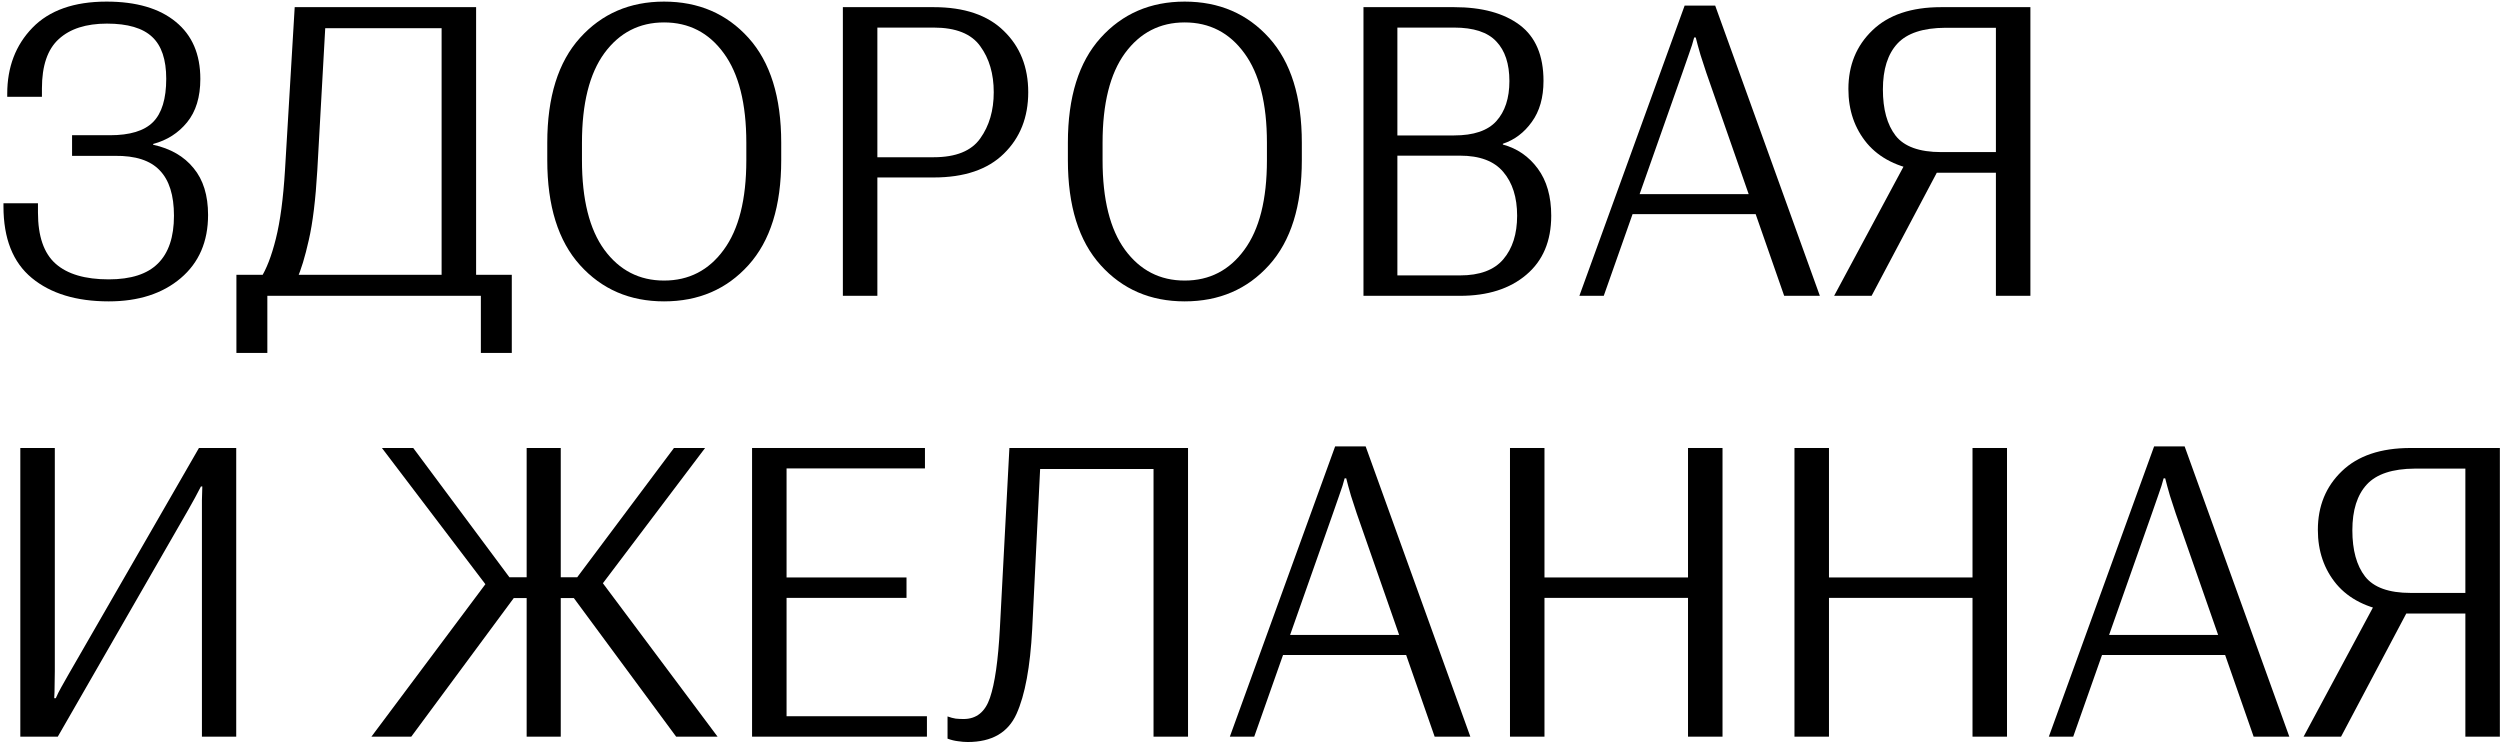 <?xml version="1.0" encoding="UTF-8"?> <svg xmlns="http://www.w3.org/2000/svg" width="431" height="128" viewBox="0 0 431 128" fill="none"> <path d="M18.747 48.163C14.668 48.163 11.615 47.263 9.587 45.463C7.559 43.663 6.545 40.723 6.545 36.645V35.038H0.598V35.585C0.598 41.122 2.227 45.235 5.485 47.924C8.744 50.613 13.164 51.957 18.747 51.957C23.874 51.957 28.01 50.624 31.154 47.958C34.299 45.292 35.871 41.658 35.871 37.055C35.871 33.682 35.039 30.994 33.376 28.988C31.735 26.96 29.411 25.616 26.403 24.955V24.818C28.796 24.18 30.744 22.939 32.248 21.093C33.775 19.224 34.538 16.729 34.538 13.607C34.538 9.346 33.125 6.065 30.3 3.764C27.474 1.439 23.498 0.277 18.371 0.277C12.766 0.277 8.505 1.781 5.588 4.789C2.694 7.774 1.247 11.568 1.247 16.171V16.684H7.229V15.248C7.229 11.329 8.197 8.492 10.134 6.737C12.071 4.96 14.839 4.071 18.439 4.071C22.017 4.071 24.615 4.835 26.232 6.361C27.85 7.865 28.659 10.269 28.659 13.573C28.659 17.037 27.896 19.532 26.369 21.059C24.865 22.562 22.393 23.314 18.952 23.314H12.424V26.869H19.807C23.338 26.824 25.913 27.655 27.531 29.364C29.172 31.05 29.992 33.66 29.992 37.191C29.992 40.86 29.069 43.606 27.224 45.429C25.401 47.252 22.575 48.163 18.747 48.163Z" fill="black"></path> <path d="M82.901 60.844H88.233V47.377H40.757V60.844H46.09V51H82.901V60.844ZM50.806 1.234L49.131 29.364C48.835 34.218 48.311 38.148 47.559 41.156C46.807 44.164 45.919 46.454 44.893 48.026H51.216C51.9 46.545 52.572 44.335 53.233 41.395C53.917 38.433 54.407 34.423 54.703 29.364L56.07 4.857H76.133V51H82.081V1.234H50.806Z" fill="black"></path> <path d="M94.35 27.621C94.35 35.505 96.23 41.532 99.99 45.702C103.749 49.872 108.58 51.957 114.482 51.957C120.429 51.957 125.282 49.872 129.042 45.702C132.802 41.532 134.682 35.505 134.682 27.621V24.613C134.682 16.729 132.802 10.702 129.042 6.532C125.282 2.362 120.429 0.277 114.482 0.277C108.58 0.277 103.749 2.362 99.99 6.532C96.23 10.702 94.35 16.729 94.35 24.613V27.621ZM100.331 27.621V24.613C100.331 17.846 101.619 12.696 104.194 9.164C106.791 5.632 110.221 3.866 114.482 3.866C118.765 3.866 122.195 5.632 124.77 9.164C127.367 12.696 128.666 17.846 128.666 24.613V27.621C128.666 34.389 127.367 39.538 124.77 43.07C122.195 46.602 118.765 48.368 114.482 48.368C110.221 48.368 106.791 46.602 104.194 43.07C101.619 39.538 100.331 34.389 100.331 27.621Z" fill="black"></path> <path d="M145.31 51H151.258V30.595H160.965C166.251 30.595 170.284 29.227 173.064 26.493C175.867 23.759 177.268 20.227 177.268 15.898C177.268 11.568 175.867 8.048 173.064 5.336C170.284 2.602 166.251 1.234 160.965 1.234H145.31V51ZM151.258 27.108V4.755H160.965C164.793 4.755 167.47 5.826 168.997 7.968C170.546 10.087 171.321 12.73 171.321 15.898C171.321 19.042 170.546 21.697 168.997 23.861C167.47 26.026 164.793 27.108 160.965 27.108H151.258Z" fill="black"></path> <path d="M184.103 27.621C184.103 35.505 185.983 41.532 189.743 45.702C193.502 49.872 198.333 51.957 204.235 51.957C210.182 51.957 215.036 49.872 218.795 45.702C222.555 41.532 224.435 35.505 224.435 27.621V24.613C224.435 16.729 222.555 10.702 218.795 6.532C215.036 2.362 210.182 0.277 204.235 0.277C198.333 0.277 193.502 2.362 189.743 6.532C185.983 10.702 184.103 16.729 184.103 24.613V27.621ZM190.084 27.621V24.613C190.084 17.846 191.372 12.696 193.947 9.164C196.544 5.632 199.974 3.866 204.235 3.866C208.519 3.866 211.948 5.632 214.523 9.164C217.121 12.696 218.419 17.846 218.419 24.613V27.621C218.419 34.389 217.121 39.538 214.523 43.07C211.948 46.602 208.519 48.368 204.235 48.368C199.974 48.368 196.544 46.602 193.947 43.07C191.372 39.538 190.084 34.389 190.084 27.621Z" fill="black"></path> <path d="M235.063 51H251.709C256.471 51 260.277 49.792 263.125 47.377C265.996 44.962 267.432 41.566 267.432 37.191C267.432 33.865 266.657 31.153 265.107 29.057C263.558 26.96 261.553 25.582 259.092 24.921V24.784C261.097 24.123 262.76 22.87 264.082 21.024C265.426 19.179 266.099 16.82 266.099 13.949C266.099 9.574 264.731 6.361 261.997 4.311C259.263 2.26 255.492 1.234 250.684 1.234H235.063V51ZM240.908 47.48V26.835H251.709C255.104 26.835 257.588 27.769 259.16 29.638C260.755 31.506 261.553 34.024 261.553 37.191C261.553 40.336 260.755 42.842 259.16 44.711C257.588 46.557 255.104 47.48 251.709 47.48H240.908ZM240.908 23.349V4.755H250.684C254.056 4.755 256.483 5.552 257.964 7.147C259.468 8.72 260.22 10.998 260.22 13.983C260.22 16.923 259.468 19.224 257.964 20.888C256.483 22.528 254.056 23.349 250.684 23.349H240.908Z" fill="black"></path> <path d="M272.284 51H276.488L290.057 12.514C290.331 11.716 290.684 10.702 291.117 9.472C291.573 8.218 291.892 7.216 292.074 6.464H292.347C292.53 7.216 292.803 8.218 293.168 9.472C293.555 10.702 293.885 11.716 294.159 12.514L307.591 51H313.744L295.697 0.961H290.433L272.284 51ZM279.462 36.918H305.643L304.413 33.466H280.658L279.462 36.918Z" fill="black"></path> <path d="M350.041 51H344.094V29.774H333.088L331.345 29.467C327.198 28.852 324.042 27.268 321.877 24.716C319.735 22.141 318.664 19.019 318.664 15.351C318.664 11.249 320.043 7.877 322.8 5.233C325.557 2.567 329.511 1.234 334.66 1.234H350.041V51ZM344.094 26.22V4.789H335.378C331.527 4.812 328.77 5.723 327.107 7.523C325.443 9.324 324.612 11.955 324.612 15.419C324.612 18.837 325.341 21.491 326.799 23.383C328.28 25.274 330.901 26.22 334.66 26.22H344.094ZM322.663 51H316.203L328.611 27.895H334.9L322.663 51Z" fill="black"></path> <path d="M40.725 127V77.234H34.299L11.774 116.336C11.364 117.065 10.966 117.771 10.578 118.455C10.191 119.139 9.872 119.777 9.621 120.369H9.348C9.393 119.663 9.416 118.888 9.416 118.045C9.439 117.179 9.45 116.404 9.45 115.721V77.234H3.503V127H9.963L32.453 87.898C32.863 87.192 33.251 86.497 33.615 85.814C34.003 85.107 34.344 84.458 34.641 83.865H34.88C34.857 84.572 34.834 85.358 34.812 86.224C34.812 87.09 34.812 87.876 34.812 88.582V127H40.725Z" fill="black"></path> <path d="M90.795 127H96.674V77.234H90.795V127ZM116.567 127H123.71L102.861 99.109L97.973 101.81L116.567 127ZM93.735 99.519V103.108H102.006L121.557 77.234H116.191L99.511 99.519H93.735ZM64.032 127H70.903L89.531 101.81L84.882 99.109L64.032 127ZM93.735 99.519H87.822L71.244 77.234H65.844L85.497 103.108H93.735V99.519Z" fill="black"></path> <path d="M129.656 127H159.803V123.479H135.603V103.074H156.282V99.554H135.603V80.755H159.461V77.234H129.656V127Z" fill="black"></path> <path d="M174.02 77.234L172.379 108.338C172.083 113.852 171.513 117.84 170.67 120.301C169.85 122.739 168.335 123.958 166.124 123.958C165.646 123.958 165.19 123.935 164.757 123.89C164.324 123.821 163.857 123.696 163.356 123.514V127.342C163.971 127.57 164.575 127.718 165.167 127.786C165.76 127.877 166.318 127.923 166.842 127.923C170.989 127.923 173.792 126.305 175.25 123.069C176.709 119.834 177.609 114.969 177.951 108.475L179.318 80.857H198.869V127H204.816V77.234H174.02Z" fill="black"></path> <path d="M212.026 127H216.23L229.8 88.514C230.073 87.716 230.426 86.702 230.859 85.472C231.315 84.218 231.634 83.216 231.816 82.464H232.09C232.272 83.216 232.546 84.218 232.91 85.472C233.298 86.702 233.628 87.716 233.901 88.514L247.334 127H253.486L235.439 76.961H230.176L212.026 127ZM219.204 112.918H245.386L244.155 109.466H220.4L219.204 112.918Z" fill="black"></path> <path d="M260.321 127H266.268V103.074H291.014V127H296.962V77.234H291.014V99.554H266.268V77.234H260.321V127Z" fill="black"></path> <path d="M309.367 127H315.315V103.074H340.061V127H346.008V77.234H340.061V99.554H315.315V77.234H309.367V127Z" fill="black"></path> <path d="M353.219 127H357.423L370.992 88.514C371.265 87.716 371.619 86.702 372.052 85.472C372.507 84.218 372.826 83.216 373.009 82.464H373.282C373.464 83.216 373.738 84.218 374.102 85.472C374.49 86.702 374.82 87.716 375.094 88.514L388.526 127H394.679L376.632 76.961H371.368L353.219 127ZM360.396 112.918H386.578L385.347 109.466H361.593L360.396 112.918Z" fill="black"></path> <path d="M430.976 127H425.029V105.774H414.023L412.28 105.467C408.133 104.852 404.977 103.268 402.812 100.716C400.67 98.141 399.599 95.019 399.599 91.351C399.599 87.249 400.978 83.877 403.735 81.233C406.492 78.567 410.445 77.234 415.595 77.234H430.976V127ZM425.029 102.22V80.789H416.313C412.462 80.812 409.705 81.723 408.041 83.523C406.378 85.324 405.546 87.955 405.546 91.419C405.546 94.837 406.275 97.492 407.734 99.383C409.215 101.274 411.835 102.22 415.595 102.22H425.029ZM403.598 127H397.138L409.545 103.895H415.834L403.598 127Z" fill="black"></path> </svg> 